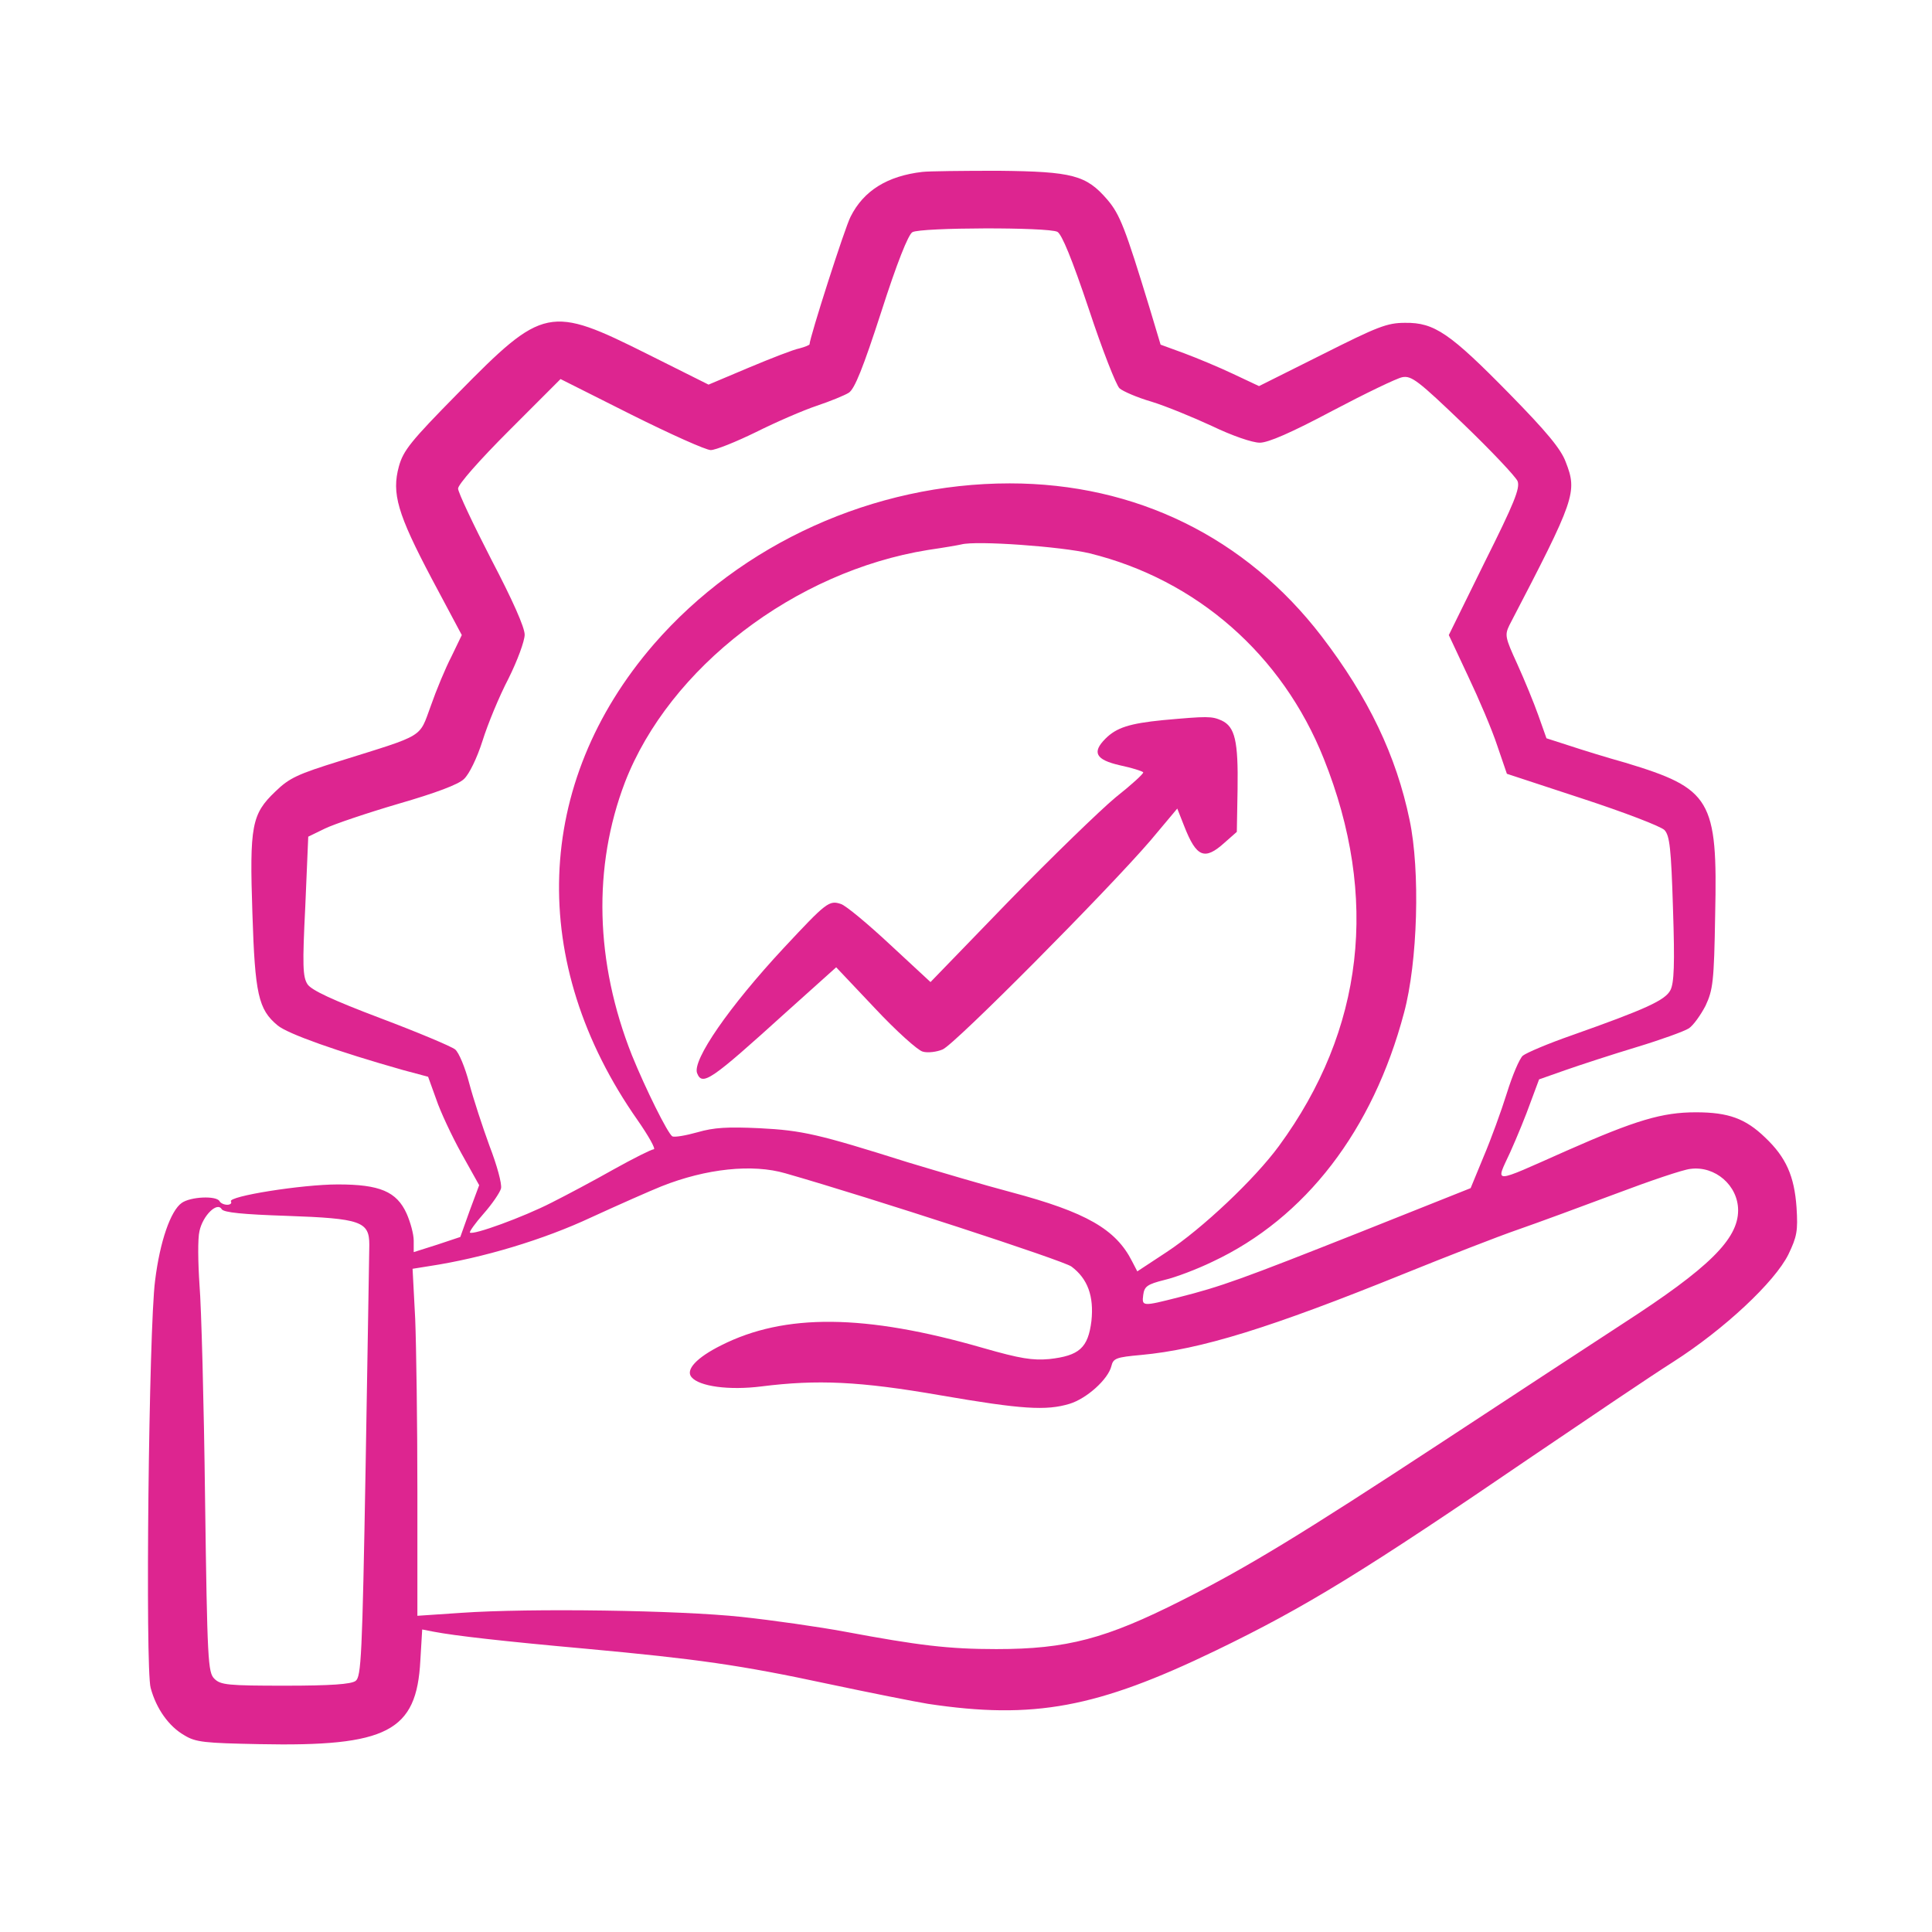 <svg width="51" height="51" viewBox="0 0 51 51" fill="none" xmlns="http://www.w3.org/2000/svg">
<path d="M24.348 4.538C23.421 4.645 22.796 5.036 22.454 5.719C22.307 5.993 21.37 8.922 21.37 9.088C21.37 9.108 21.253 9.157 21.106 9.196C20.95 9.225 20.354 9.459 19.768 9.704L18.704 10.153L17.102 9.352C14.505 8.053 14.348 8.083 12.083 10.387C10.842 11.647 10.647 11.891 10.53 12.311C10.335 13.024 10.491 13.561 11.399 15.28L12.19 16.764L11.917 17.331C11.76 17.633 11.516 18.219 11.37 18.639C11.057 19.489 11.233 19.381 8.987 20.084C7.854 20.436 7.639 20.534 7.268 20.895C6.643 21.491 6.585 21.794 6.663 24.118C6.731 26.237 6.819 26.647 7.327 27.067C7.59 27.291 8.919 27.76 10.647 28.249L11.301 28.424L11.516 29.02C11.624 29.342 11.926 29.987 12.18 30.446L12.649 31.286L12.395 31.969L12.151 32.653L11.536 32.858L10.921 33.053V32.751C10.921 32.575 10.833 32.262 10.735 32.038C10.471 31.452 10.022 31.266 8.919 31.266C7.971 31.266 6.008 31.579 6.096 31.715C6.126 31.764 6.077 31.803 5.999 31.803C5.921 31.803 5.823 31.764 5.794 31.706C5.706 31.559 5.032 31.588 4.797 31.754C4.505 31.959 4.221 32.77 4.094 33.805C3.928 35.055 3.831 44.04 3.977 44.557C4.124 45.104 4.456 45.573 4.866 45.807C5.169 45.993 5.403 46.012 6.838 46.041C10.227 46.11 10.999 45.709 11.096 43.834L11.145 43.014L11.448 43.073C12.005 43.18 13.294 43.327 15.462 43.522C18.421 43.795 19.534 43.952 21.858 44.45C22.962 44.684 24.143 44.919 24.495 44.977C27.288 45.397 28.958 45.084 32.092 43.571C34.475 42.419 35.999 41.481 40.462 38.434C41.917 37.448 43.577 36.325 44.163 35.954C45.51 35.094 46.848 33.844 47.21 33.112C47.434 32.643 47.464 32.497 47.424 31.872C47.366 31.051 47.151 30.553 46.594 30.026C46.077 29.528 45.628 29.362 44.768 29.362C43.88 29.362 43.186 29.567 41.35 30.378C39.348 31.266 39.475 31.266 39.866 30.416C40.042 30.026 40.286 29.43 40.403 29.098L40.628 28.493L41.321 28.249C41.712 28.112 42.551 27.838 43.196 27.643C43.84 27.448 44.465 27.223 44.583 27.145C44.7 27.067 44.895 26.794 45.022 26.549C45.217 26.129 45.247 25.924 45.276 24.147C45.344 21.1 45.169 20.817 42.903 20.133C42.415 19.997 41.751 19.791 41.428 19.684L40.823 19.489L40.608 18.883C40.491 18.551 40.237 17.936 40.051 17.526C39.729 16.823 39.719 16.764 39.846 16.5C41.585 13.161 41.643 12.995 41.331 12.194C41.204 11.852 40.833 11.403 39.837 10.387C38.274 8.795 37.864 8.512 37.092 8.522C36.614 8.522 36.37 8.62 34.895 9.362L33.235 10.192L32.551 9.87C32.18 9.694 31.594 9.45 31.253 9.323L30.637 9.098L30.344 8.122C29.7 6.012 29.563 5.661 29.231 5.27C28.674 4.625 28.323 4.528 26.35 4.508C25.413 4.508 24.514 4.518 24.348 4.538ZM27.913 6.12C28.03 6.188 28.294 6.823 28.743 8.161C29.094 9.225 29.465 10.172 29.553 10.251C29.641 10.329 30.022 10.495 30.393 10.602C30.774 10.719 31.487 11.012 31.995 11.247C32.522 11.501 33.059 11.686 33.255 11.686C33.479 11.686 34.085 11.422 35.169 10.846C36.038 10.387 36.868 9.987 37.014 9.958C37.258 9.909 37.434 10.045 38.626 11.188C39.368 11.901 40.012 12.585 40.061 12.702C40.13 12.887 39.973 13.278 39.192 14.84L38.245 16.764L38.753 17.848C39.036 18.444 39.387 19.264 39.524 19.684L39.778 20.426L41.77 21.081C42.874 21.442 43.84 21.813 43.938 21.911C44.075 22.057 44.114 22.389 44.163 23.991C44.212 25.456 44.192 25.954 44.094 26.139C43.958 26.403 43.45 26.637 41.487 27.331C40.872 27.545 40.295 27.79 40.198 27.868C40.11 27.946 39.924 28.385 39.778 28.854C39.632 29.323 39.358 30.075 39.163 30.534L38.821 31.364L35.93 32.516C32.776 33.766 32.239 33.961 31.116 34.245C30.159 34.489 30.139 34.489 30.178 34.186C30.208 33.961 30.276 33.903 30.745 33.786C31.038 33.717 31.604 33.502 32.005 33.307C34.465 32.155 36.243 29.831 37.063 26.735C37.424 25.397 37.493 22.985 37.21 21.647C36.858 19.948 36.126 18.415 34.885 16.794C32.883 14.186 29.983 12.76 26.653 12.76C23.069 12.76 19.573 14.342 17.258 17.008C14.085 20.68 13.919 25.416 16.829 29.567C17.122 29.987 17.317 30.338 17.258 30.338C17.2 30.338 16.731 30.573 16.204 30.866C15.686 31.159 14.954 31.549 14.563 31.745C13.821 32.126 12.483 32.614 12.405 32.536C12.385 32.516 12.542 32.291 12.766 32.038C12.991 31.784 13.196 31.481 13.225 31.374C13.255 31.256 13.118 30.758 12.922 30.25C12.737 29.743 12.493 29 12.385 28.59C12.278 28.18 12.112 27.78 12.014 27.702C11.917 27.624 11.038 27.253 10.051 26.881C8.762 26.393 8.225 26.139 8.118 25.983C7.991 25.788 7.981 25.485 8.059 23.922L8.137 22.086L8.577 21.872C8.821 21.754 9.69 21.461 10.52 21.217C11.497 20.934 12.102 20.709 12.249 20.563C12.385 20.436 12.591 20.016 12.737 19.557C12.874 19.118 13.176 18.385 13.421 17.916C13.655 17.448 13.85 16.92 13.85 16.754C13.85 16.559 13.528 15.836 12.971 14.772C12.493 13.844 12.092 12.995 12.092 12.897C12.092 12.79 12.649 12.155 13.44 11.364L14.797 10.006L16.663 10.944C17.698 11.461 18.635 11.881 18.762 11.881C18.889 11.881 19.426 11.666 19.963 11.403C20.491 11.139 21.213 10.827 21.565 10.71C21.917 10.592 22.297 10.436 22.405 10.368C22.561 10.27 22.786 9.704 23.264 8.229C23.674 6.95 23.977 6.188 24.085 6.129C24.299 6.002 27.669 5.993 27.913 6.12ZM28.762 14.606C31.585 15.299 33.85 17.282 34.944 20.026C36.409 23.688 36.008 27.184 33.762 30.25C33.118 31.129 31.731 32.438 30.794 33.053L30.022 33.561L29.885 33.297C29.456 32.448 28.674 31.999 26.692 31.471C25.989 31.286 24.768 30.924 23.958 30.68C21.604 29.938 21.184 29.84 20.051 29.782C19.202 29.743 18.85 29.762 18.411 29.889C18.098 29.977 17.805 30.026 17.747 29.997C17.62 29.909 17.044 28.747 16.682 27.858C15.706 25.397 15.647 22.878 16.497 20.651C17.669 17.624 20.979 15.085 24.495 14.518C24.895 14.46 25.296 14.391 25.374 14.372C25.774 14.264 28.03 14.43 28.762 14.606ZM20.735 30.973C23.02 31.628 28.079 33.278 28.284 33.434C28.713 33.756 28.88 34.215 28.811 34.87C28.723 35.583 28.489 35.788 27.698 35.876C27.258 35.915 26.936 35.866 25.95 35.583C22.835 34.684 20.715 34.665 19.036 35.514C18.391 35.836 18.088 36.159 18.255 36.354C18.46 36.598 19.241 36.706 20.1 36.598C21.575 36.413 22.688 36.461 24.827 36.833C26.975 37.204 27.62 37.243 28.235 37.057C28.684 36.92 29.251 36.413 29.338 36.061C29.387 35.856 29.465 35.827 30.12 35.768C31.702 35.622 33.528 35.055 37.073 33.62C38.186 33.17 39.534 32.643 40.071 32.458C40.608 32.272 41.77 31.842 42.659 31.51C43.538 31.178 44.426 30.875 44.622 30.856C45.276 30.768 45.882 31.295 45.882 31.95C45.882 32.711 45.11 33.473 42.844 34.938C41.985 35.495 39.846 36.901 38.089 38.053C34.339 40.514 32.913 41.383 31.184 42.252C29.192 43.258 28.167 43.532 26.301 43.532C25.032 43.532 24.241 43.434 22.307 43.073C21.624 42.946 20.393 42.77 19.573 42.682C17.932 42.506 13.997 42.448 12.171 42.575L11.018 42.653V39.391C11.018 37.594 10.989 35.534 10.96 34.811L10.891 33.493L11.321 33.424C12.747 33.209 14.358 32.721 15.608 32.135C16.331 31.803 17.171 31.432 17.463 31.315C18.645 30.846 19.866 30.719 20.735 30.973ZM7.581 32.096C9.524 32.165 9.749 32.243 9.749 32.858C9.749 33.053 9.7 35.7 9.651 38.737C9.563 43.737 9.534 44.264 9.387 44.372C9.27 44.459 8.733 44.498 7.532 44.498C6.008 44.498 5.823 44.479 5.657 44.313C5.491 44.147 5.471 43.854 5.413 39.557C5.383 37.038 5.315 34.499 5.266 33.913C5.227 33.327 5.217 32.692 5.266 32.497C5.354 32.086 5.735 31.715 5.852 31.92C5.911 32.008 6.409 32.057 7.581 32.096Z" fill="#DD2590"/>
<path d="M30.696 19.01C29.817 19.098 29.475 19.206 29.182 19.498C28.821 19.86 28.919 20.055 29.563 20.202C29.885 20.27 30.159 20.358 30.178 20.387C30.198 20.416 29.866 20.719 29.446 21.051C29.036 21.393 27.766 22.623 26.624 23.795L24.563 25.924L23.499 24.938C22.913 24.391 22.327 23.903 22.2 23.864C21.887 23.756 21.809 23.825 20.696 25.016C19.241 26.579 18.274 27.985 18.401 28.327C18.538 28.678 18.762 28.522 20.735 26.735L22.073 25.534L23.098 26.618C23.655 27.213 24.231 27.731 24.358 27.76C24.485 27.799 24.729 27.77 24.885 27.702C25.208 27.565 29.221 23.522 30.364 22.194L31.077 21.344L31.262 21.813C31.584 22.633 31.799 22.721 32.327 22.243L32.649 21.959L32.669 20.827C32.688 19.557 32.6 19.186 32.249 19.02C31.985 18.903 31.878 18.903 30.696 19.01Z" fill="#DD2590"/>
</svg>
